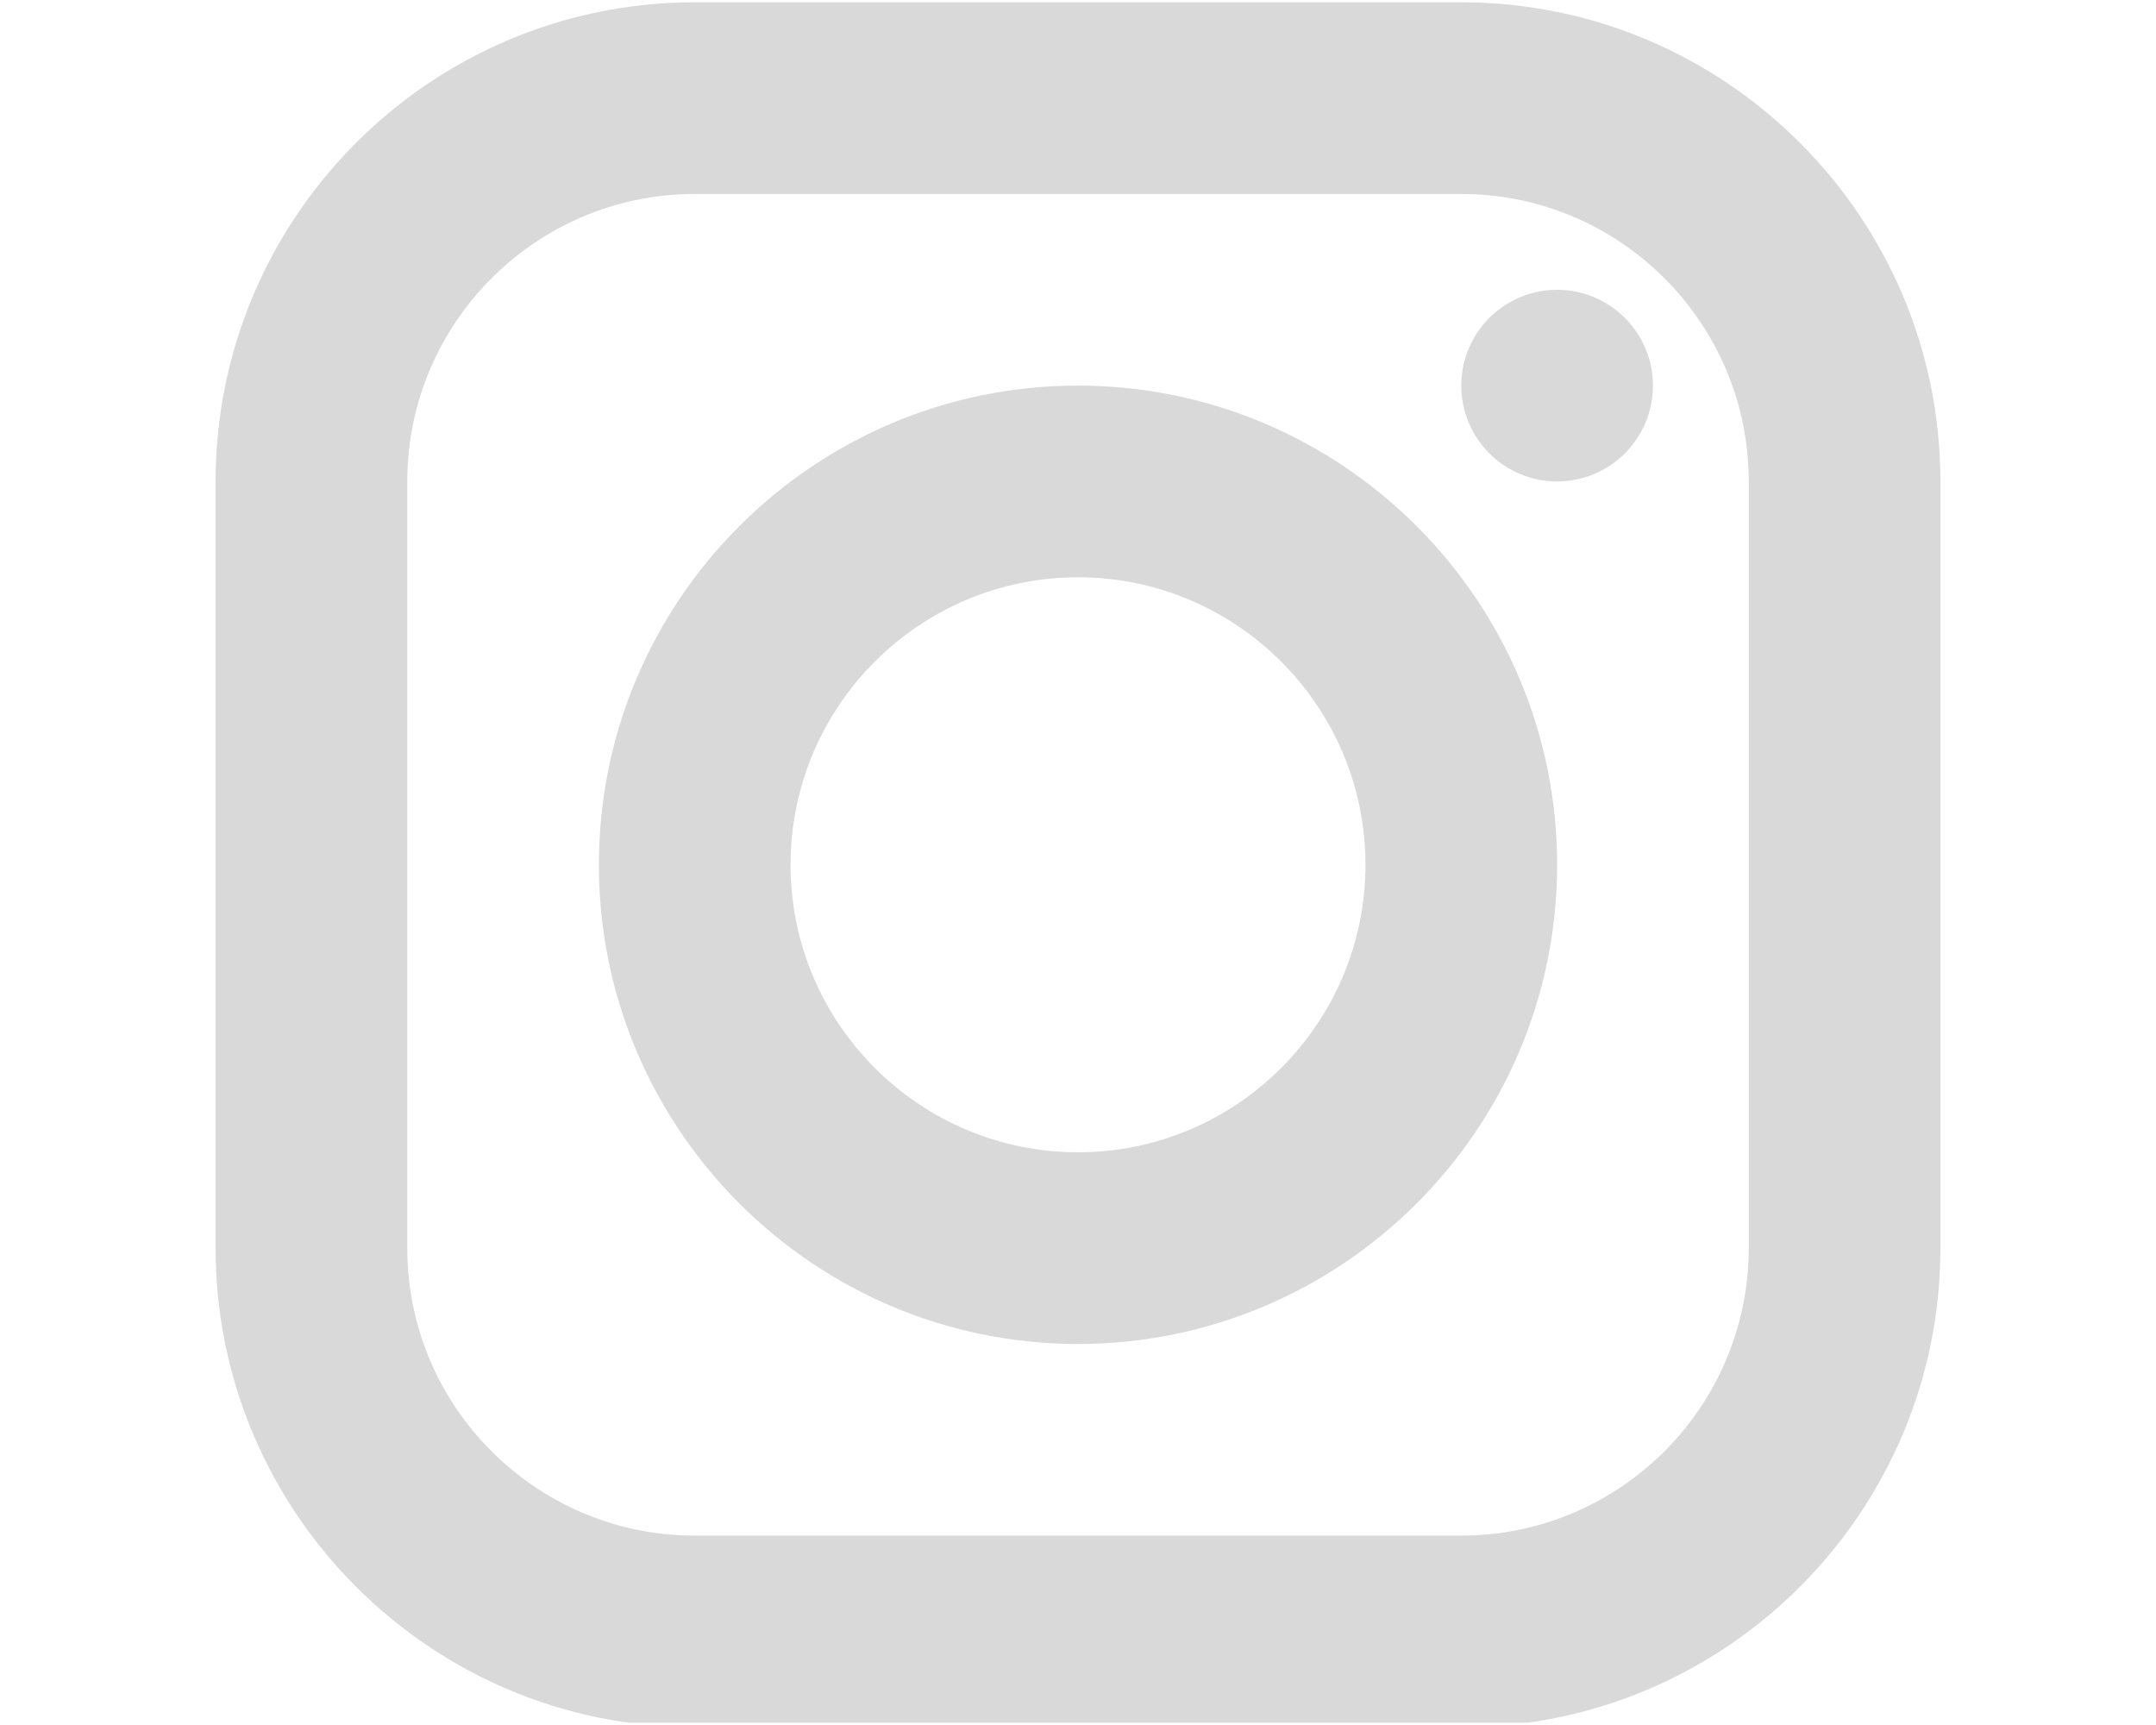 <?xml version="1.0" encoding="UTF-8"?>
<svg xmlns="http://www.w3.org/2000/svg" xmlns:xlink="http://www.w3.org/1999/xlink" width="187.5pt" height="150pt" viewBox="0 0 187.5 150" version="1.2">
<defs>
<clipPath id="clip1">
  <path d="M 18.75 0.199 L 168.75 0.199 L 168.75 149.801 L 18.75 149.801 Z M 18.75 0.199 "/>
</clipPath>
</defs>
<g id="surface1">
<g clip-path="url(#clip1)" clip-rule="nonzero">
<path style=" stroke:none;fill-rule:nonzero;fill:rgb(85.1%,85.1%,85.1%);fill-opacity:1;" d="M 60.418 0.199 C 37.441 0.199 18.75 18.891 18.75 41.867 L 18.75 108.531 C 18.75 131.508 37.441 150.199 60.418 150.199 L 127.082 150.199 C 150.059 150.199 168.75 131.508 168.75 108.531 L 168.75 41.867 C 168.75 18.891 150.059 0.199 127.082 0.199 Z M 60.418 16.867 L 127.082 16.867 C 140.867 16.867 152.082 28.082 152.082 41.867 L 152.082 108.531 C 152.082 122.316 140.867 133.531 127.082 133.531 L 60.418 133.531 C 46.633 133.531 35.418 122.316 35.418 108.531 L 35.418 41.867 C 35.418 28.082 46.633 16.867 60.418 16.867 Z M 135.418 25.199 C 134.871 25.199 134.328 25.254 133.789 25.359 C 133.254 25.465 132.734 25.625 132.227 25.832 C 131.723 26.043 131.242 26.301 130.785 26.605 C 130.332 26.906 129.91 27.254 129.523 27.641 C 129.137 28.027 128.793 28.449 128.488 28.902 C 128.184 29.359 127.926 29.84 127.719 30.344 C 127.508 30.848 127.352 31.371 127.242 31.906 C 127.137 32.445 127.082 32.984 127.082 33.531 C 127.082 34.078 127.137 34.621 127.242 35.16 C 127.352 35.695 127.508 36.215 127.719 36.723 C 127.926 37.227 128.184 37.707 128.488 38.164 C 128.793 38.617 129.137 39.039 129.523 39.426 C 129.91 39.812 130.332 40.156 130.785 40.461 C 131.242 40.766 131.723 41.023 132.227 41.23 C 132.734 41.441 133.254 41.598 133.789 41.707 C 134.328 41.812 134.871 41.867 135.418 41.867 C 135.965 41.867 136.504 41.812 137.043 41.707 C 137.578 41.598 138.102 41.441 138.605 41.23 C 139.109 41.023 139.59 40.766 140.047 40.461 C 140.5 40.156 140.922 39.812 141.309 39.426 C 141.695 39.039 142.043 38.617 142.344 38.164 C 142.648 37.707 142.906 37.227 143.117 36.723 C 143.324 36.215 143.484 35.695 143.59 35.16 C 143.695 34.621 143.75 34.078 143.75 33.531 C 143.75 32.984 143.695 32.445 143.59 31.906 C 143.484 31.371 143.324 30.848 143.117 30.344 C 142.906 29.84 142.648 29.359 142.344 28.902 C 142.043 28.449 141.695 28.027 141.309 27.641 C 140.922 27.254 140.5 26.906 140.047 26.605 C 139.59 26.301 139.109 26.043 138.605 25.832 C 138.102 25.625 137.578 25.465 137.043 25.359 C 136.504 25.254 135.965 25.199 135.418 25.199 Z M 93.75 33.531 C 70.773 33.531 52.082 52.223 52.082 75.199 C 52.082 98.176 70.773 116.867 93.75 116.867 C 116.727 116.867 135.418 98.176 135.418 75.199 C 135.418 52.223 116.727 33.531 93.75 33.531 Z M 93.75 50.199 C 107.535 50.199 118.75 61.418 118.75 75.199 C 118.75 88.984 107.535 100.199 93.75 100.199 C 79.965 100.199 68.75 88.984 68.75 75.199 C 68.75 61.418 79.965 50.199 93.75 50.199 Z M 93.75 50.199 "/>
</g>
</g>
</svg>
